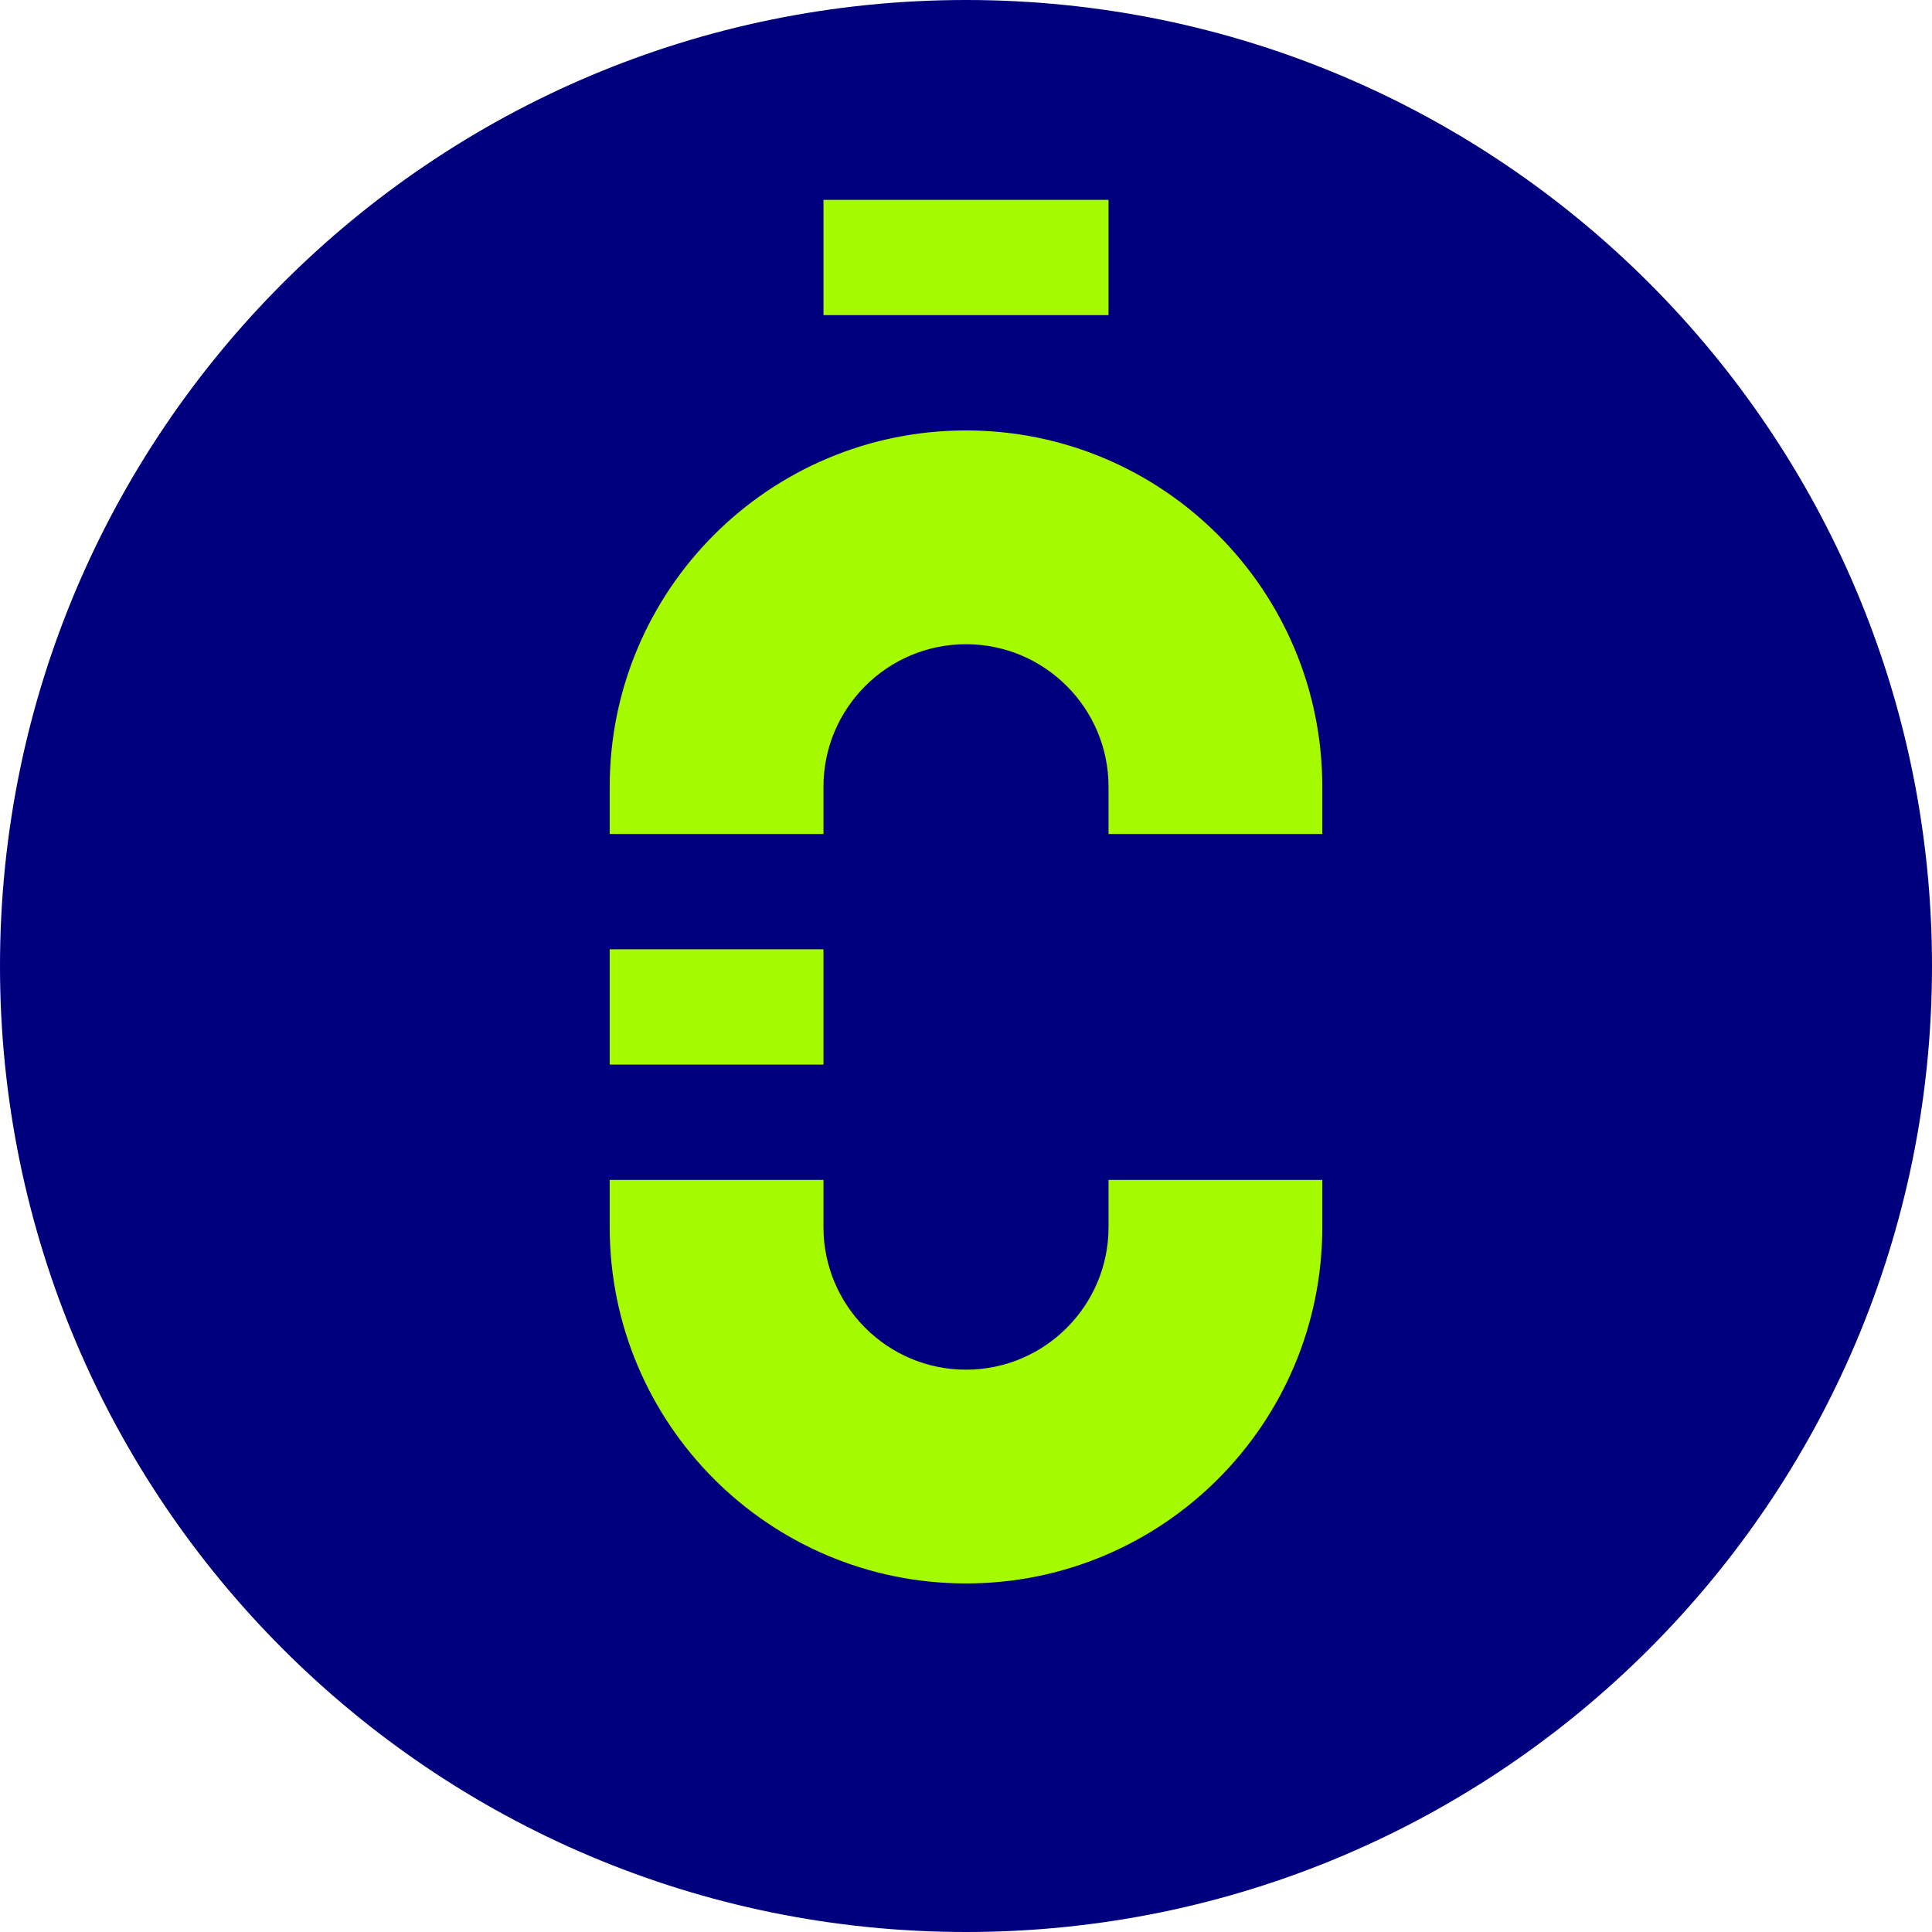 <svg width="200" height="200" viewBox="0 0 200 200" fill="none" xmlns="http://www.w3.org/2000/svg"><path d="M100 200C155.228 200 200 155.228 200 100C200 44.772 155.228 0 100 0C44.772 0 0 44.772 0 100C0 155.228 44.772 200 100 200Z" fill="#00007F"/><path d="M85.245 98.272H63.115V110.206H85.245V98.272Z" fill="#A5FA00"/><path d="M100 44.559C79.63 44.559 63.115 61.074 63.115 81.444V86.334H85.245V81.444C85.245 73.309 91.865 66.689 100 66.689C108.135 66.689 114.755 73.309 114.755 81.444V86.334H136.885V81.444C136.885 61.074 120.37 44.559 100 44.559Z" fill="#A5FA00"/><path d="M114.755 122.143V127.033C114.755 135.168 108.135 141.788 100 141.788C91.865 141.788 85.245 135.168 85.245 127.033V122.143H63.115V127.033C63.115 147.403 79.63 163.918 100 163.918C120.37 163.918 136.885 147.403 136.885 127.033V122.143H114.755Z" fill="#A5FA00"/><path d="M114.755 20.688H85.245V32.623H114.755V20.688Z" fill="#A5FA00"/></svg>